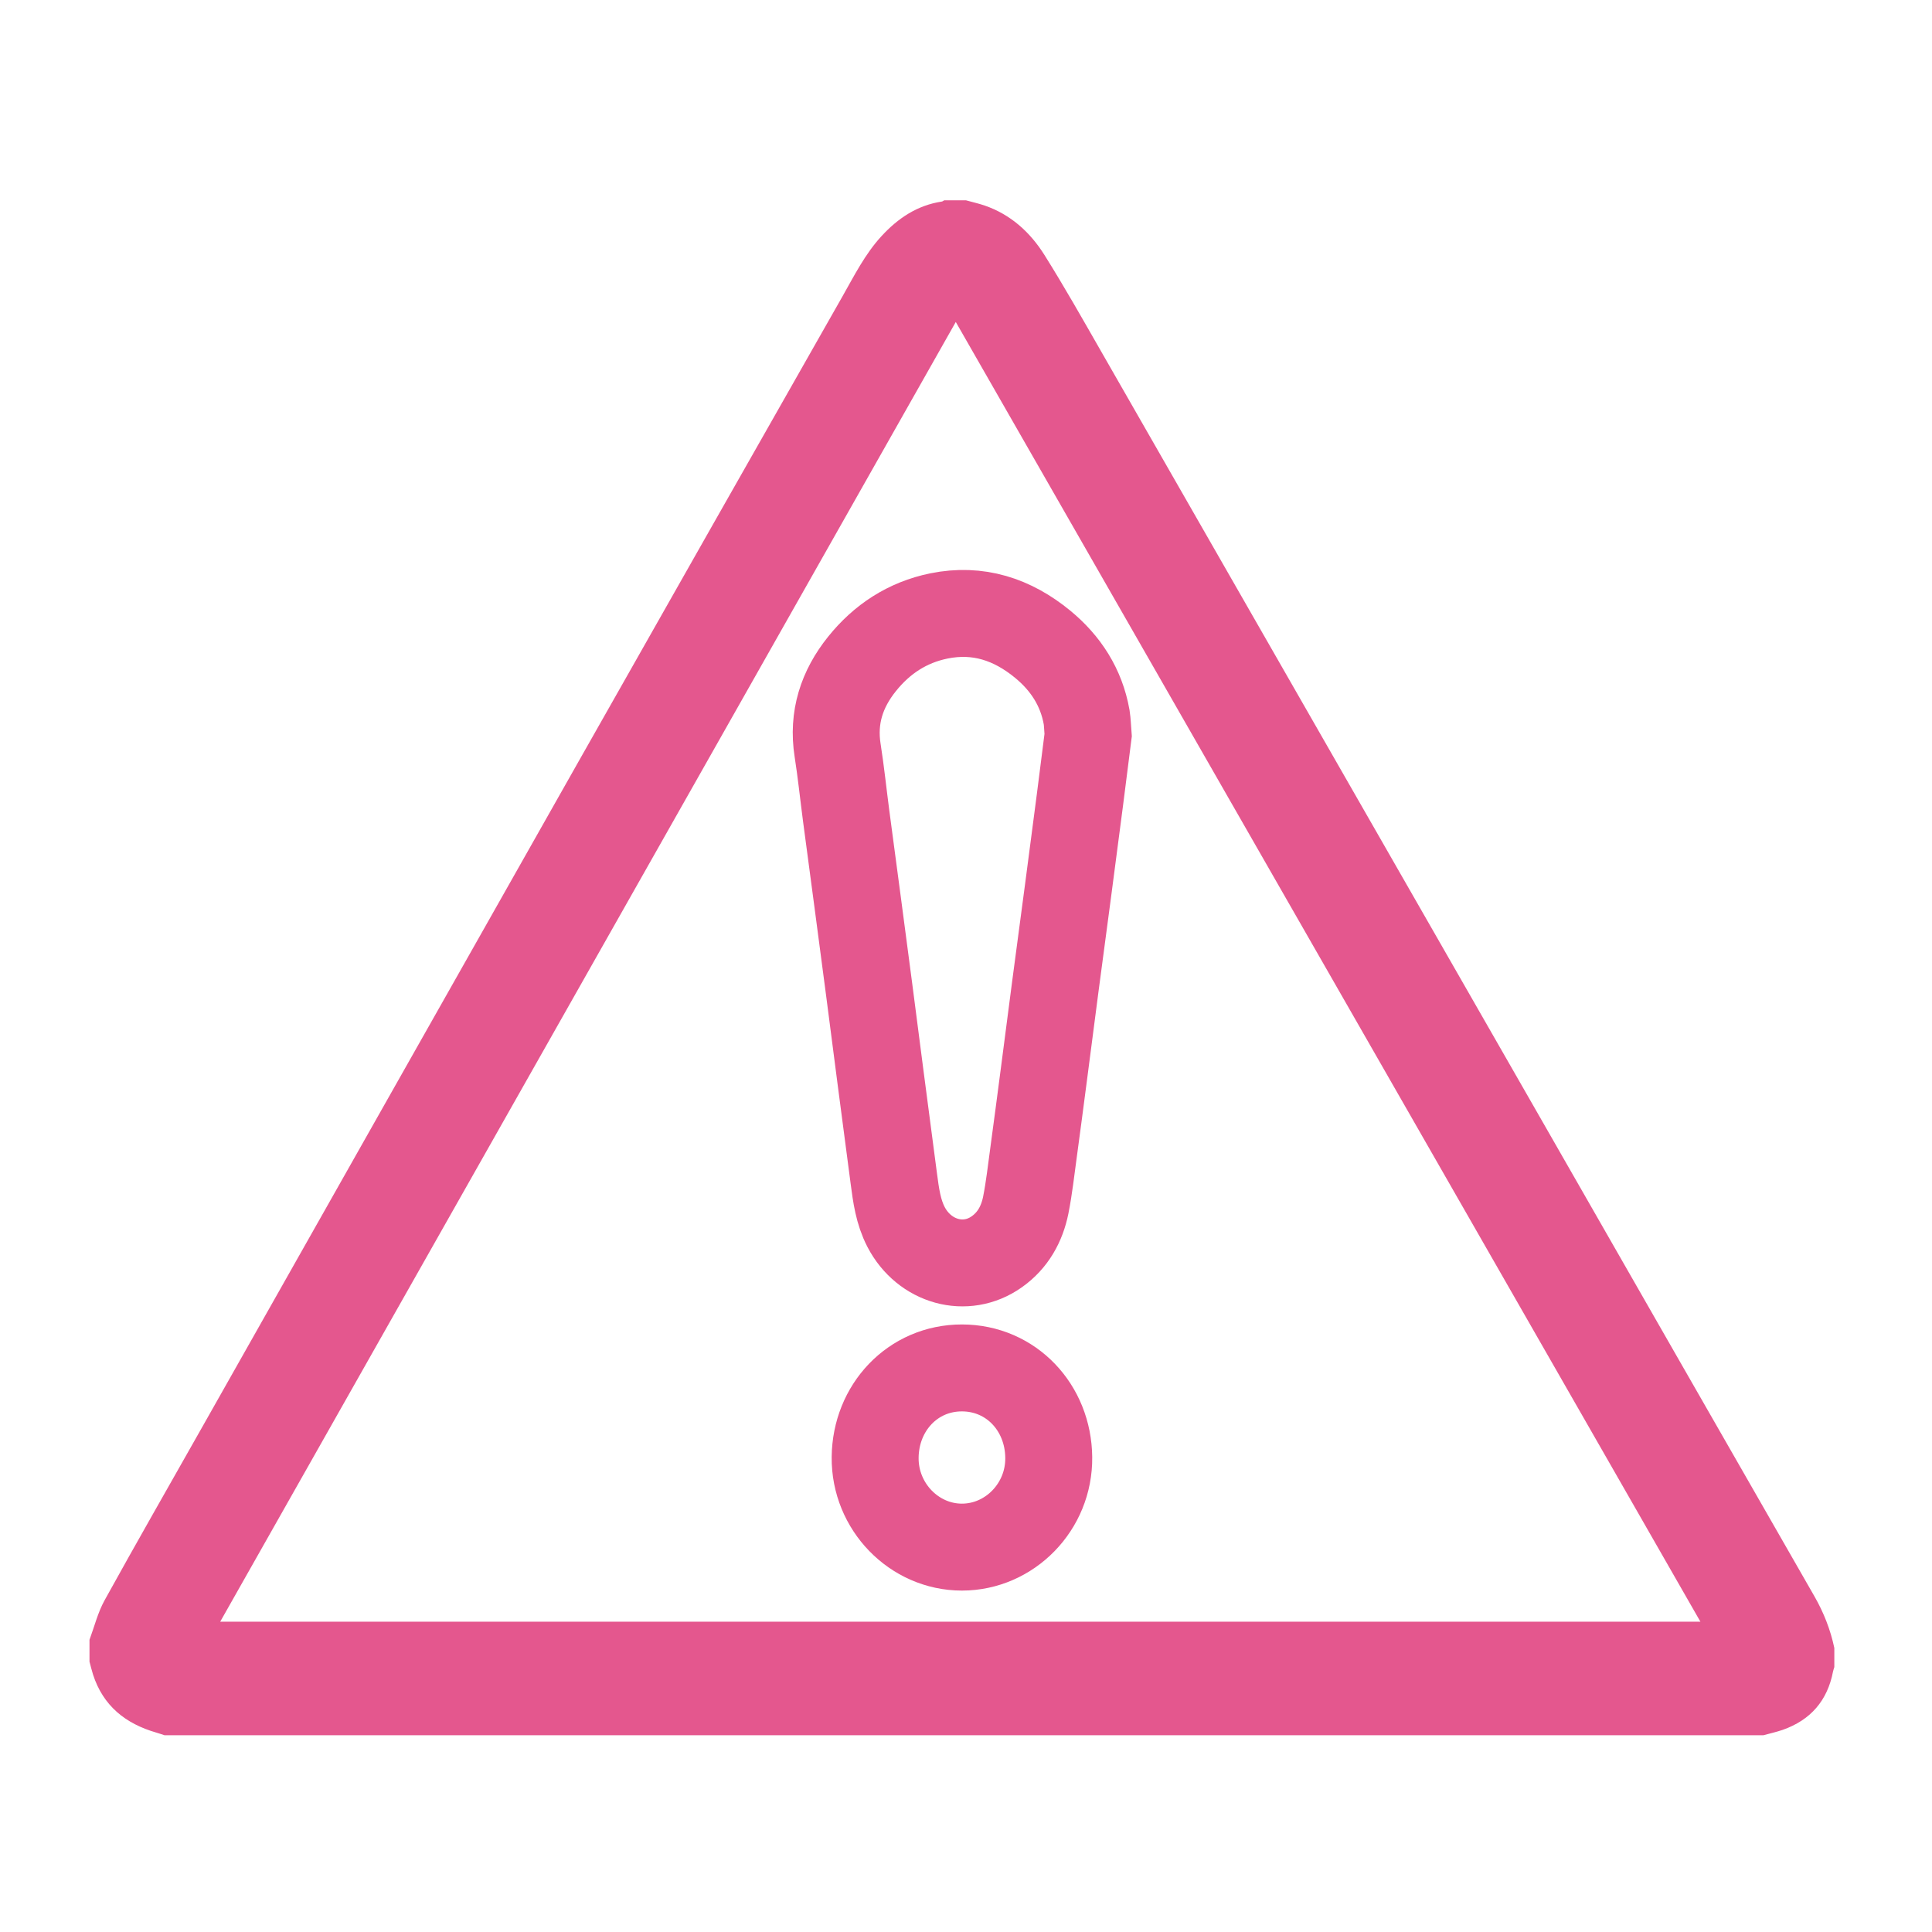 <?xml version="1.0" encoding="utf-8"?>
<!-- Generator: $$$/GeneralStr/196=Adobe Illustrator 27.6.0, SVG Export Plug-In . SVG Version: 6.00 Build 0)  -->
<svg version="1.1" xmlns="http://www.w3.org/2000/svg" xmlns:xlink="http://www.w3.org/1999/xlink" x="0px" y="0px"
	 viewBox="0 0 283.46 283.46" style="enable-background:new 0 0 283.46 283.46;" xml:space="preserve">
<style type="text/css">
	.st0{fill:#E4578E;}
	.st1{fill:none;stroke:#E4578E;stroke-width:12.756;stroke-miterlimit:10;}
</style>
<g id="Calque_2">
</g>
<g id="Calque_1">
	<g>
		<path class="st0" d="M13.13,240.59c0.72-1.94,1.22-4,2.21-5.79c4.71-8.53,9.56-16.98,14.35-25.46
			c18.48-32.68,36.94-65.36,55.43-98.03c12.81-22.63,25.65-45.24,38.5-67.85c1.72-3.03,3.29-6.17,5.68-8.78
			c2.43-2.65,5.26-4.56,8.89-5.11c0.12-0.02,0.22-0.12,0.34-0.18c1.07,0,2.13,0,3.2,0c0.92,0.26,1.85,0.46,2.75,0.77
			c3.82,1.32,6.67,3.92,8.76,7.25c2.9,4.62,5.58,9.37,8.29,14.1c20.9,36.46,41.79,72.93,62.68,109.39c14,24.44,27.98,48.88,42,73.31
			c1.37,2.39,2.35,4.89,2.92,7.58c0,0.93,0,1.87,0,2.8c-0.06,0.22-0.15,0.43-0.19,0.65c-0.82,4.27-3.29,7.12-7.38,8.56
			c-0.92,0.32-1.89,0.53-2.83,0.79c-78.2,0-156.4,0-234.6,0c-0.4-0.13-0.8-0.27-1.21-0.39c-4.5-1.3-7.79-3.92-9.27-8.51
			c-0.2-0.62-0.35-1.27-0.52-1.9C13.13,242.72,13.13,241.65,13.13,240.59z M140.23,47.24C104.2,110.9,68.27,174.38,32.31,237.93
			c72.44,0,144.73,0,217.17,0C213.05,174.35,176.69,110.89,140.23,47.24z"/>
		<path class="st1" d="M159.65,107.87c-0.37,2.93-0.78,6.19-1.2,9.45c-0.57,4.38-1.14,8.77-1.72,13.15
			c-0.63,4.74-1.27,9.49-1.89,14.23c-0.06,0.48-0.62,4.83-1.71,13.15c-0.49,3.72-0.97,7.45-1.48,11.17
			c-0.36,2.6-0.64,5.21-1.15,7.78c-0.56,2.78-1.89,5.2-4.27,6.87c-4.52,3.2-10.61,1.5-13.29-3.64c-1.16-2.23-1.48-4.66-1.8-7.1
			c-0.64-4.88-1.28-9.75-1.92-14.63c-0.57-4.35-1.13-8.7-1.69-13.05c-0.55-4.25-1.11-8.5-1.68-12.75
			c-0.57-4.28-1.14-8.56-1.71-12.85c-0.42-3.2-0.75-6.4-1.25-9.59c-0.75-4.79,0.62-8.96,3.58-12.65c2.92-3.64,6.65-6.09,11.28-7.04
			c5.76-1.17,10.79,0.5,15.23,4.15c3.39,2.79,5.67,6.32,6.45,10.7C159.55,105.98,159.56,106.75,159.65,107.87z"/>
		<path class="st1" d="M141.13,226.99c-7,0-12.8-5.94-12.73-13.16c0.07-7.3,5.52-13.14,12.74-13.13
			c7.22,0.01,12.66,5.82,12.73,13.14C153.95,221.07,148.14,226.99,141.13,226.99z"/>
	</g>
</g>
</svg>
